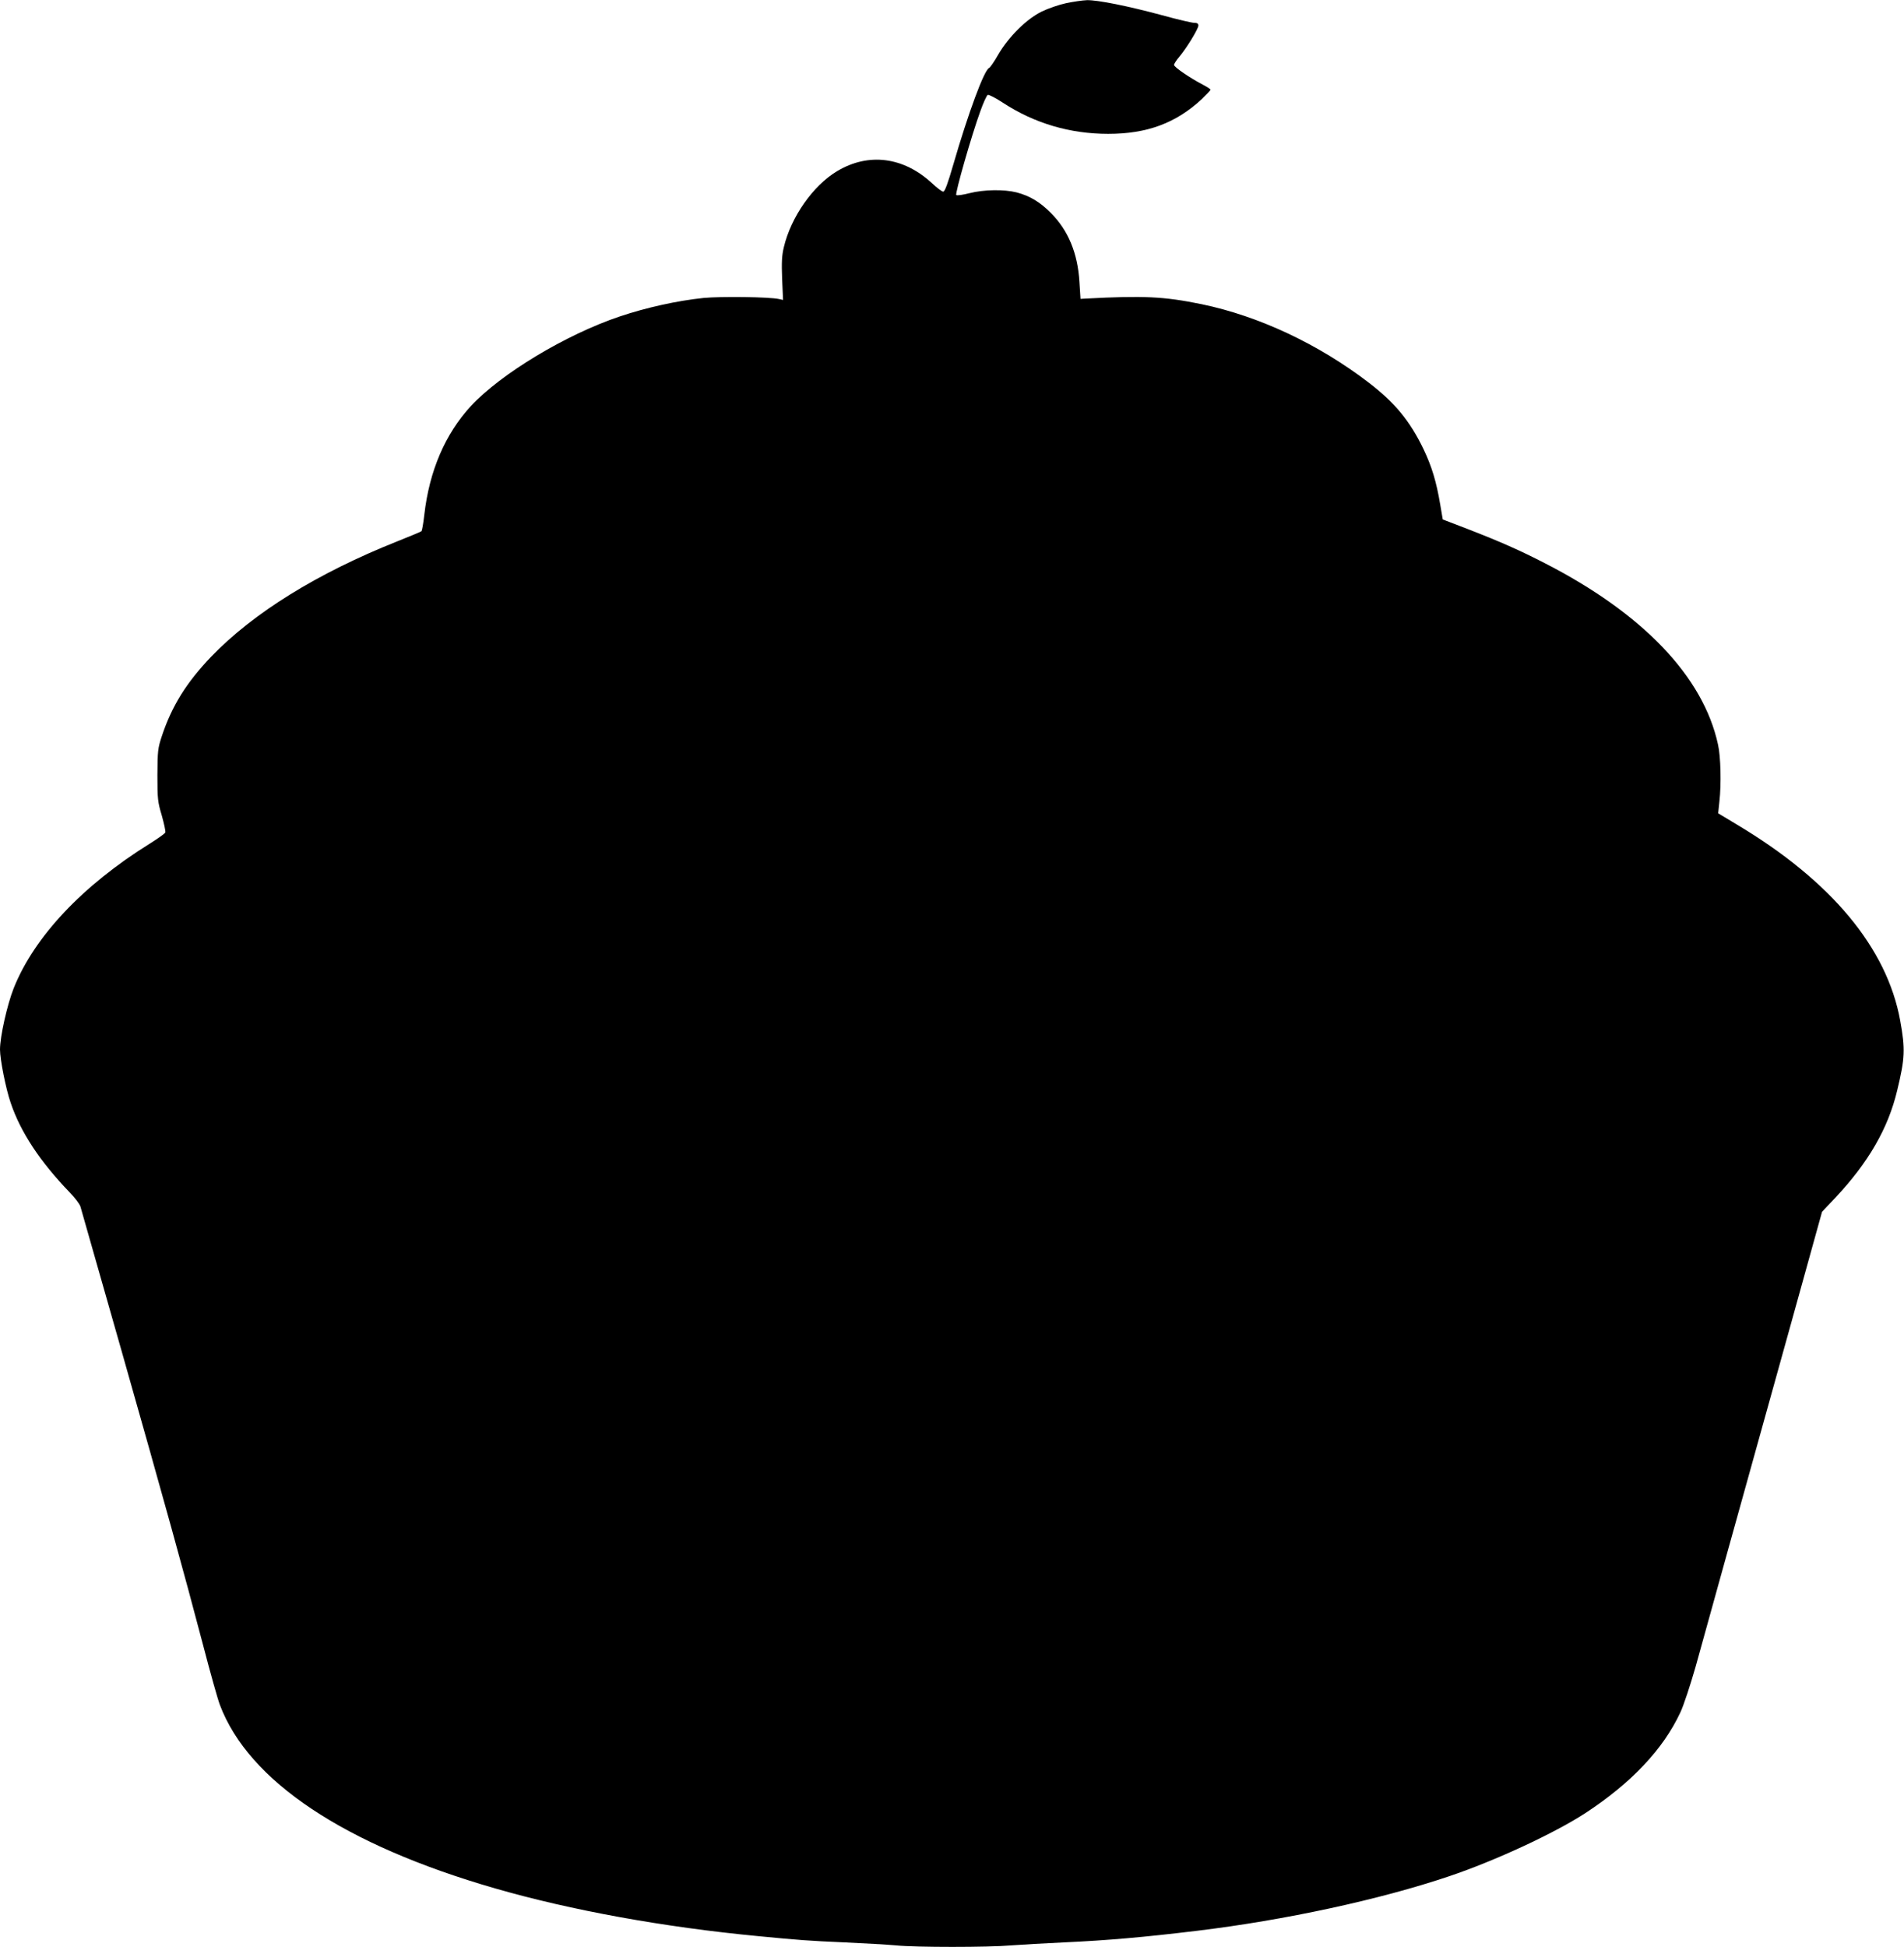 <?xml version="1.0" standalone="no"?>
<!DOCTYPE svg PUBLIC "-//W3C//DTD SVG 20010904//EN"
 "http://www.w3.org/TR/2001/REC-SVG-20010904/DTD/svg10.dtd">
<svg version="1.0" xmlns="http://www.w3.org/2000/svg"
 width="1252pt" height="1280pt" viewBox="0 0 1252 1280"
 preserveAspectRatio="xMidYMid meet">
<g transform="translate(0,1280) scale(0.1,-0.1)"
fill="#000000" stroke="none">
<path d="M7010 12779 c-47 -10 -119 -35 -160 -55 -100 -49 -218 -166 -286
-283 -26 -46 -53 -85 -60 -88 -32 -12 -137 -296 -234 -630 -38 -131 -57 -183
-68 -183 -8 0 -41 25 -73 55 -188 174 -418 203 -624 80 -159 -95 -304 -302
-351 -501 -13 -54 -15 -99 -11 -208 l6 -138 -27 6 c-62 14 -381 18 -496 7
-173 -18 -376 -63 -549 -121 -355 -119 -783 -377 -980 -589 -170 -184 -274
-427 -307 -716 -6 -55 -15 -103 -18 -107 -4 -4 -77 -34 -162 -68 -522 -208
-944 -469 -1221 -757 -162 -169 -259 -324 -325 -523 -26 -79 -28 -96 -29 -255
0 -158 2 -177 29 -267 15 -54 26 -104 23 -111 -2 -7 -49 -40 -103 -74 -442
-275 -759 -612 -894 -950 -43 -109 -90 -318 -90 -403 0 -65 38 -257 70 -350
65 -193 193 -387 389 -590 33 -34 65 -76 70 -93 5 -18 127 -444 270 -947 288
-1014 407 -1444 536 -1934 47 -181 97 -359 111 -395 189 -501 818 -920 1809
-1206 503 -145 1111 -255 1730 -314 268 -26 334 -31 565 -41 135 -6 289 -15
343 -20 127 -13 606 -13 755 0 65 5 223 14 352 20 283 13 523 34 870 76 580
70 1204 205 1660 359 303 102 692 283 895 415 302 198 511 419 624 661 22 46
66 181 100 299 60 218 265 954 631 2269 l201 724 85 90 c220 234 349 457 409
707 52 215 54 272 20 460 -87 478 -454 919 -1074 1289 l-123 74 8 76 c13 114
9 297 -9 376 -97 447 -495 863 -1142 1194 -162 83 -283 137 -499 221 l-169 65
-17 100 c-25 148 -55 248 -109 361 -89 185 -187 305 -360 438 -333 255 -724
438 -1099 516 -249 51 -383 57 -762 37 l-35 -2 -7 110 c-11 190 -74 341 -188
455 -73 73 -138 112 -225 135 -83 21 -215 19 -310 -5 -44 -11 -82 -17 -87 -12
-9 9 100 391 158 550 20 57 43 106 49 108 7 3 52 -20 99 -51 208 -136 442
-205 693 -205 255 0 444 70 614 227 32 31 59 59 59 63 0 4 -23 19 -50 33 -85
44 -190 116 -190 130 0 7 16 32 35 54 47 56 125 183 125 205 0 13 -8 18 -28
18 -15 0 -110 22 -211 50 -226 61 -422 100 -493 99 -29 -1 -91 -10 -138 -20z"/>
</g>
</svg>
